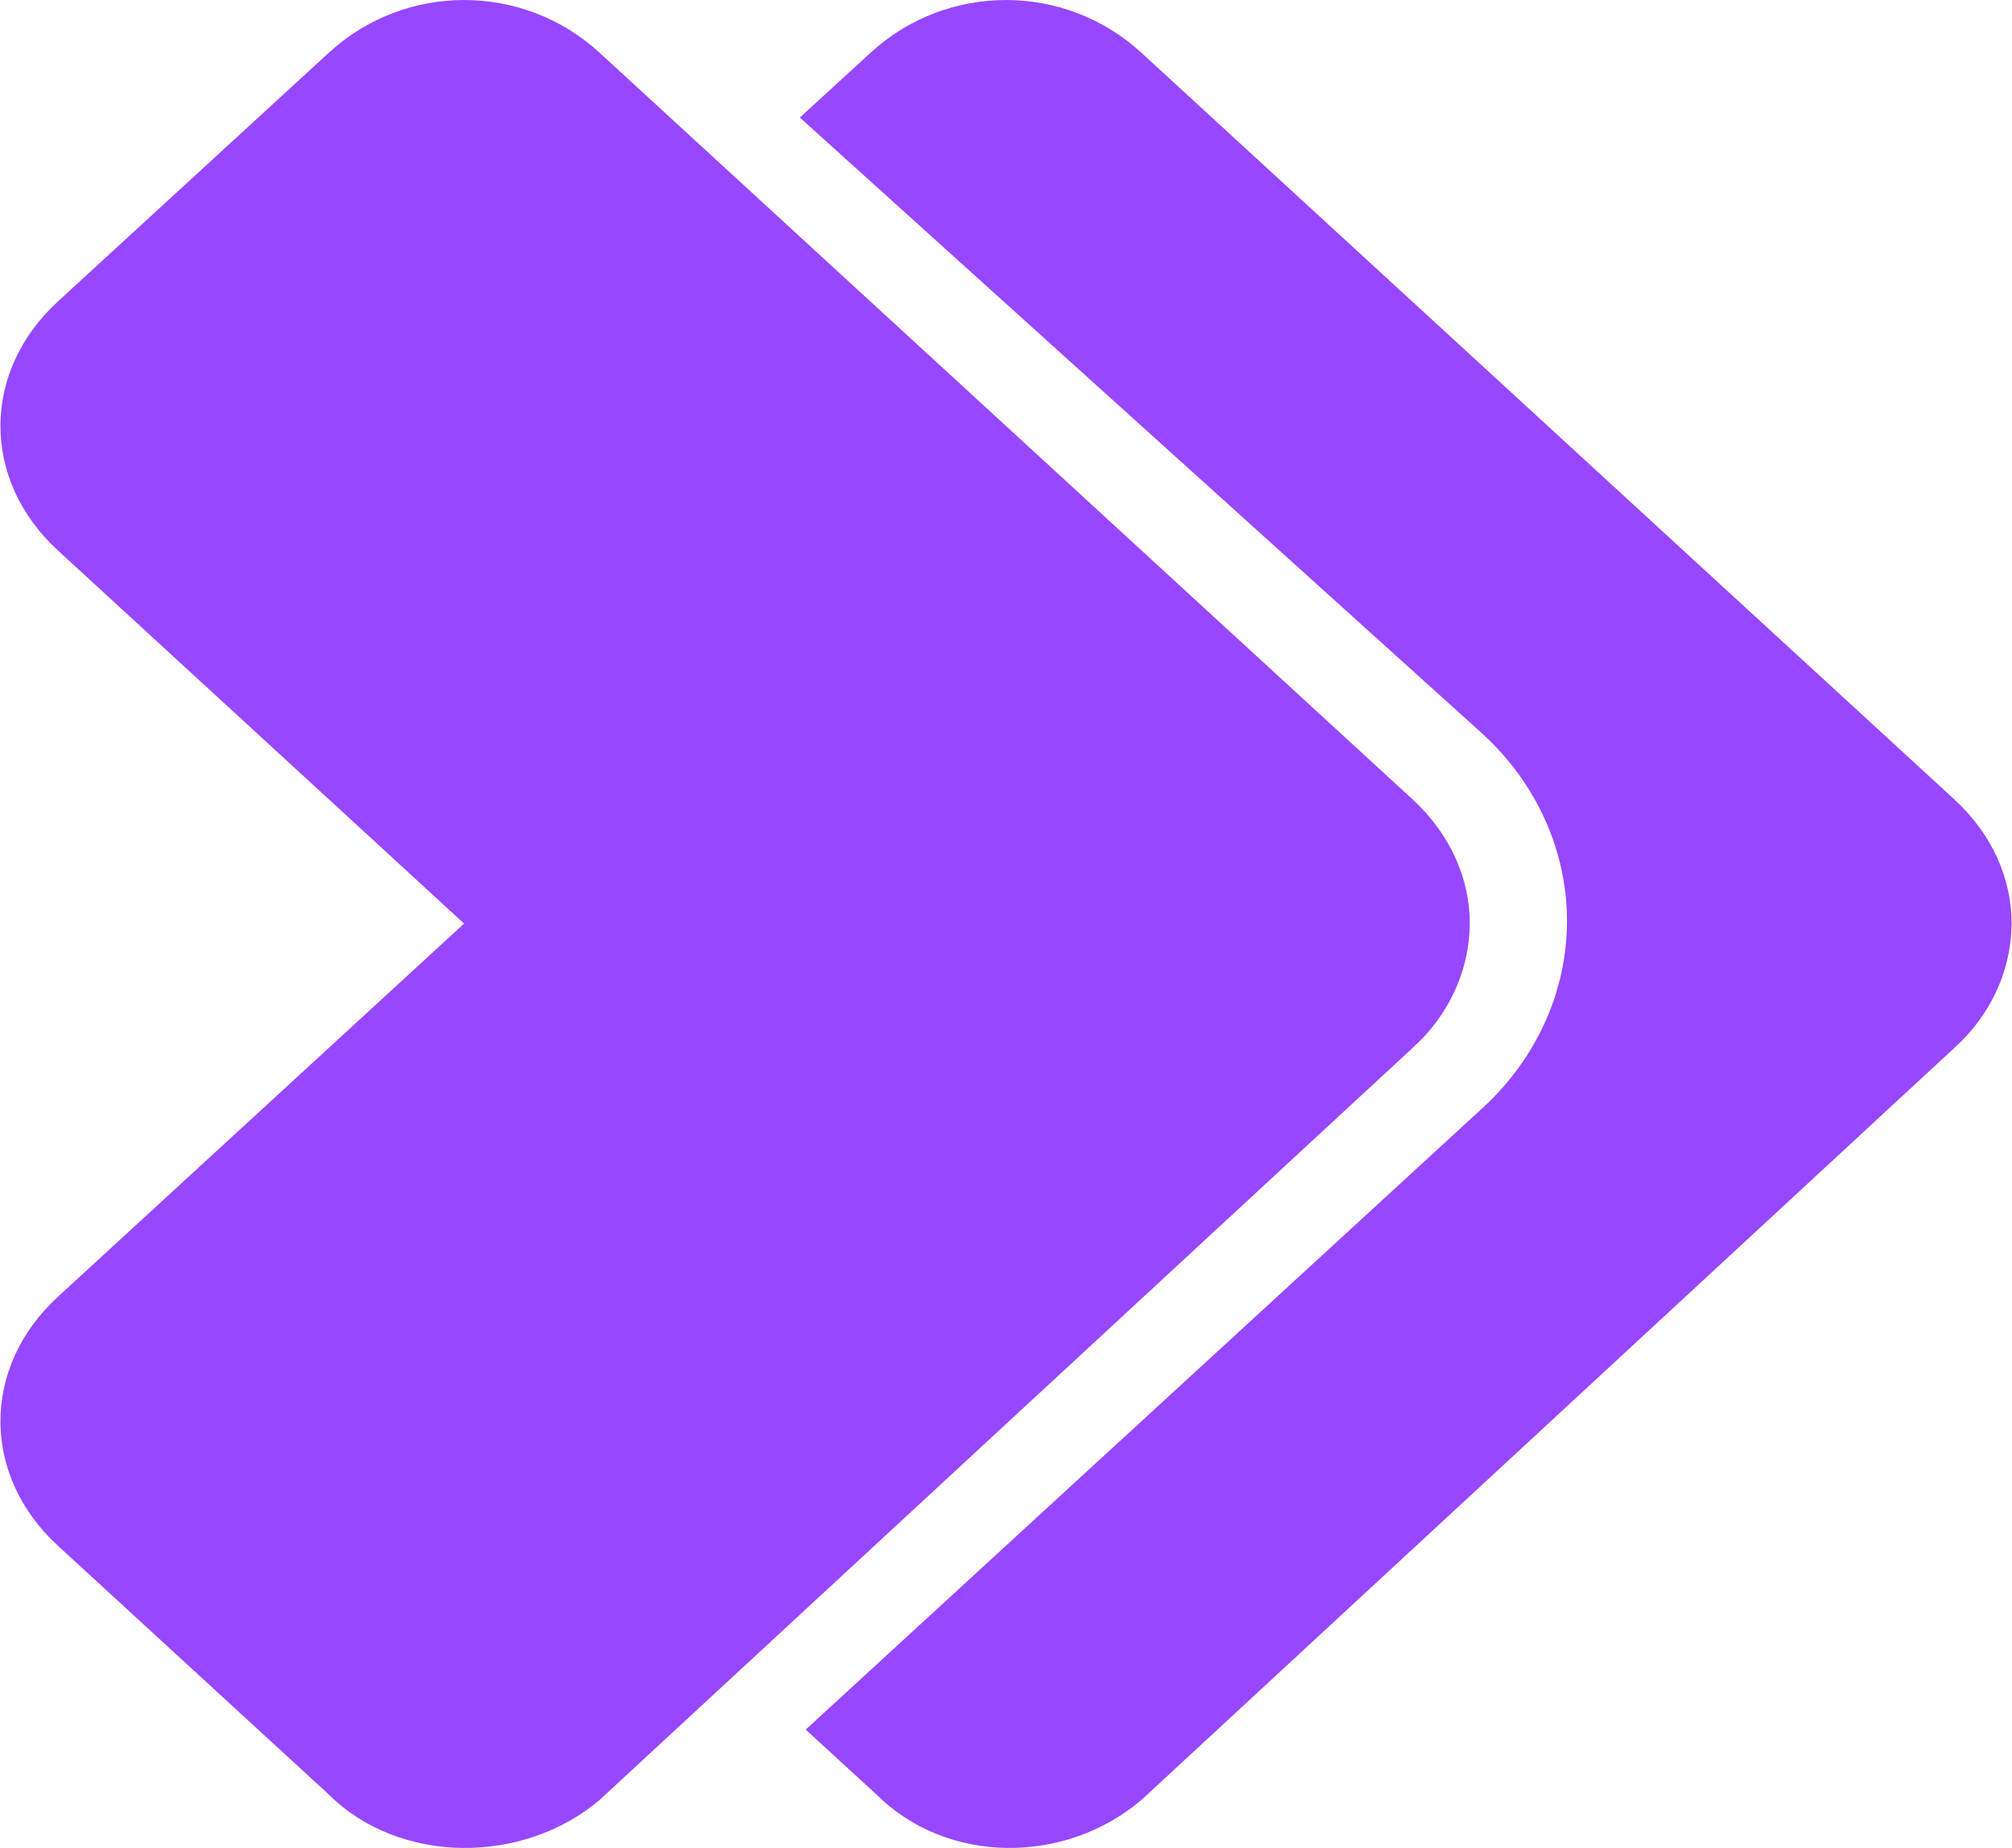 <svg width="98" height="90" viewBox="0 0 98 90" fill="none" xmlns="http://www.w3.org/2000/svg">
<path d="M97.98 44.981C97.98 42.806 97.049 40.639 95.183 38.925L55.595 2.569C51.867 -0.855 46.129 -0.855 42.401 2.569L38.959 5.726L72.238 35.764C74.855 38.178 76.324 41.446 76.324 44.852C76.324 48.258 74.855 51.526 72.238 53.94L39.245 84.236L42.687 87.394C46.129 90.821 51.867 90.825 55.595 87.664L95.183 51.045C96.062 50.254 96.762 49.311 97.242 48.27C97.722 47.23 97.973 46.112 97.98 44.981ZM71.589 44.981C71.589 42.806 70.658 40.639 68.796 38.925L29.204 2.569C25.476 -0.855 19.739 -0.855 16.015 2.569L2.817 14.685C-0.911 18.113 -0.911 23.378 2.817 26.805L22.605 44.981L2.817 63.161C-0.911 66.585 -0.911 71.854 2.817 75.278L16.011 87.394C19.453 90.821 25.476 90.825 29.204 87.664L68.796 51.045C69.675 50.254 70.374 49.311 70.853 48.27C71.333 47.229 71.583 46.111 71.589 44.981Z" fill="#9747FF"/>
</svg>
